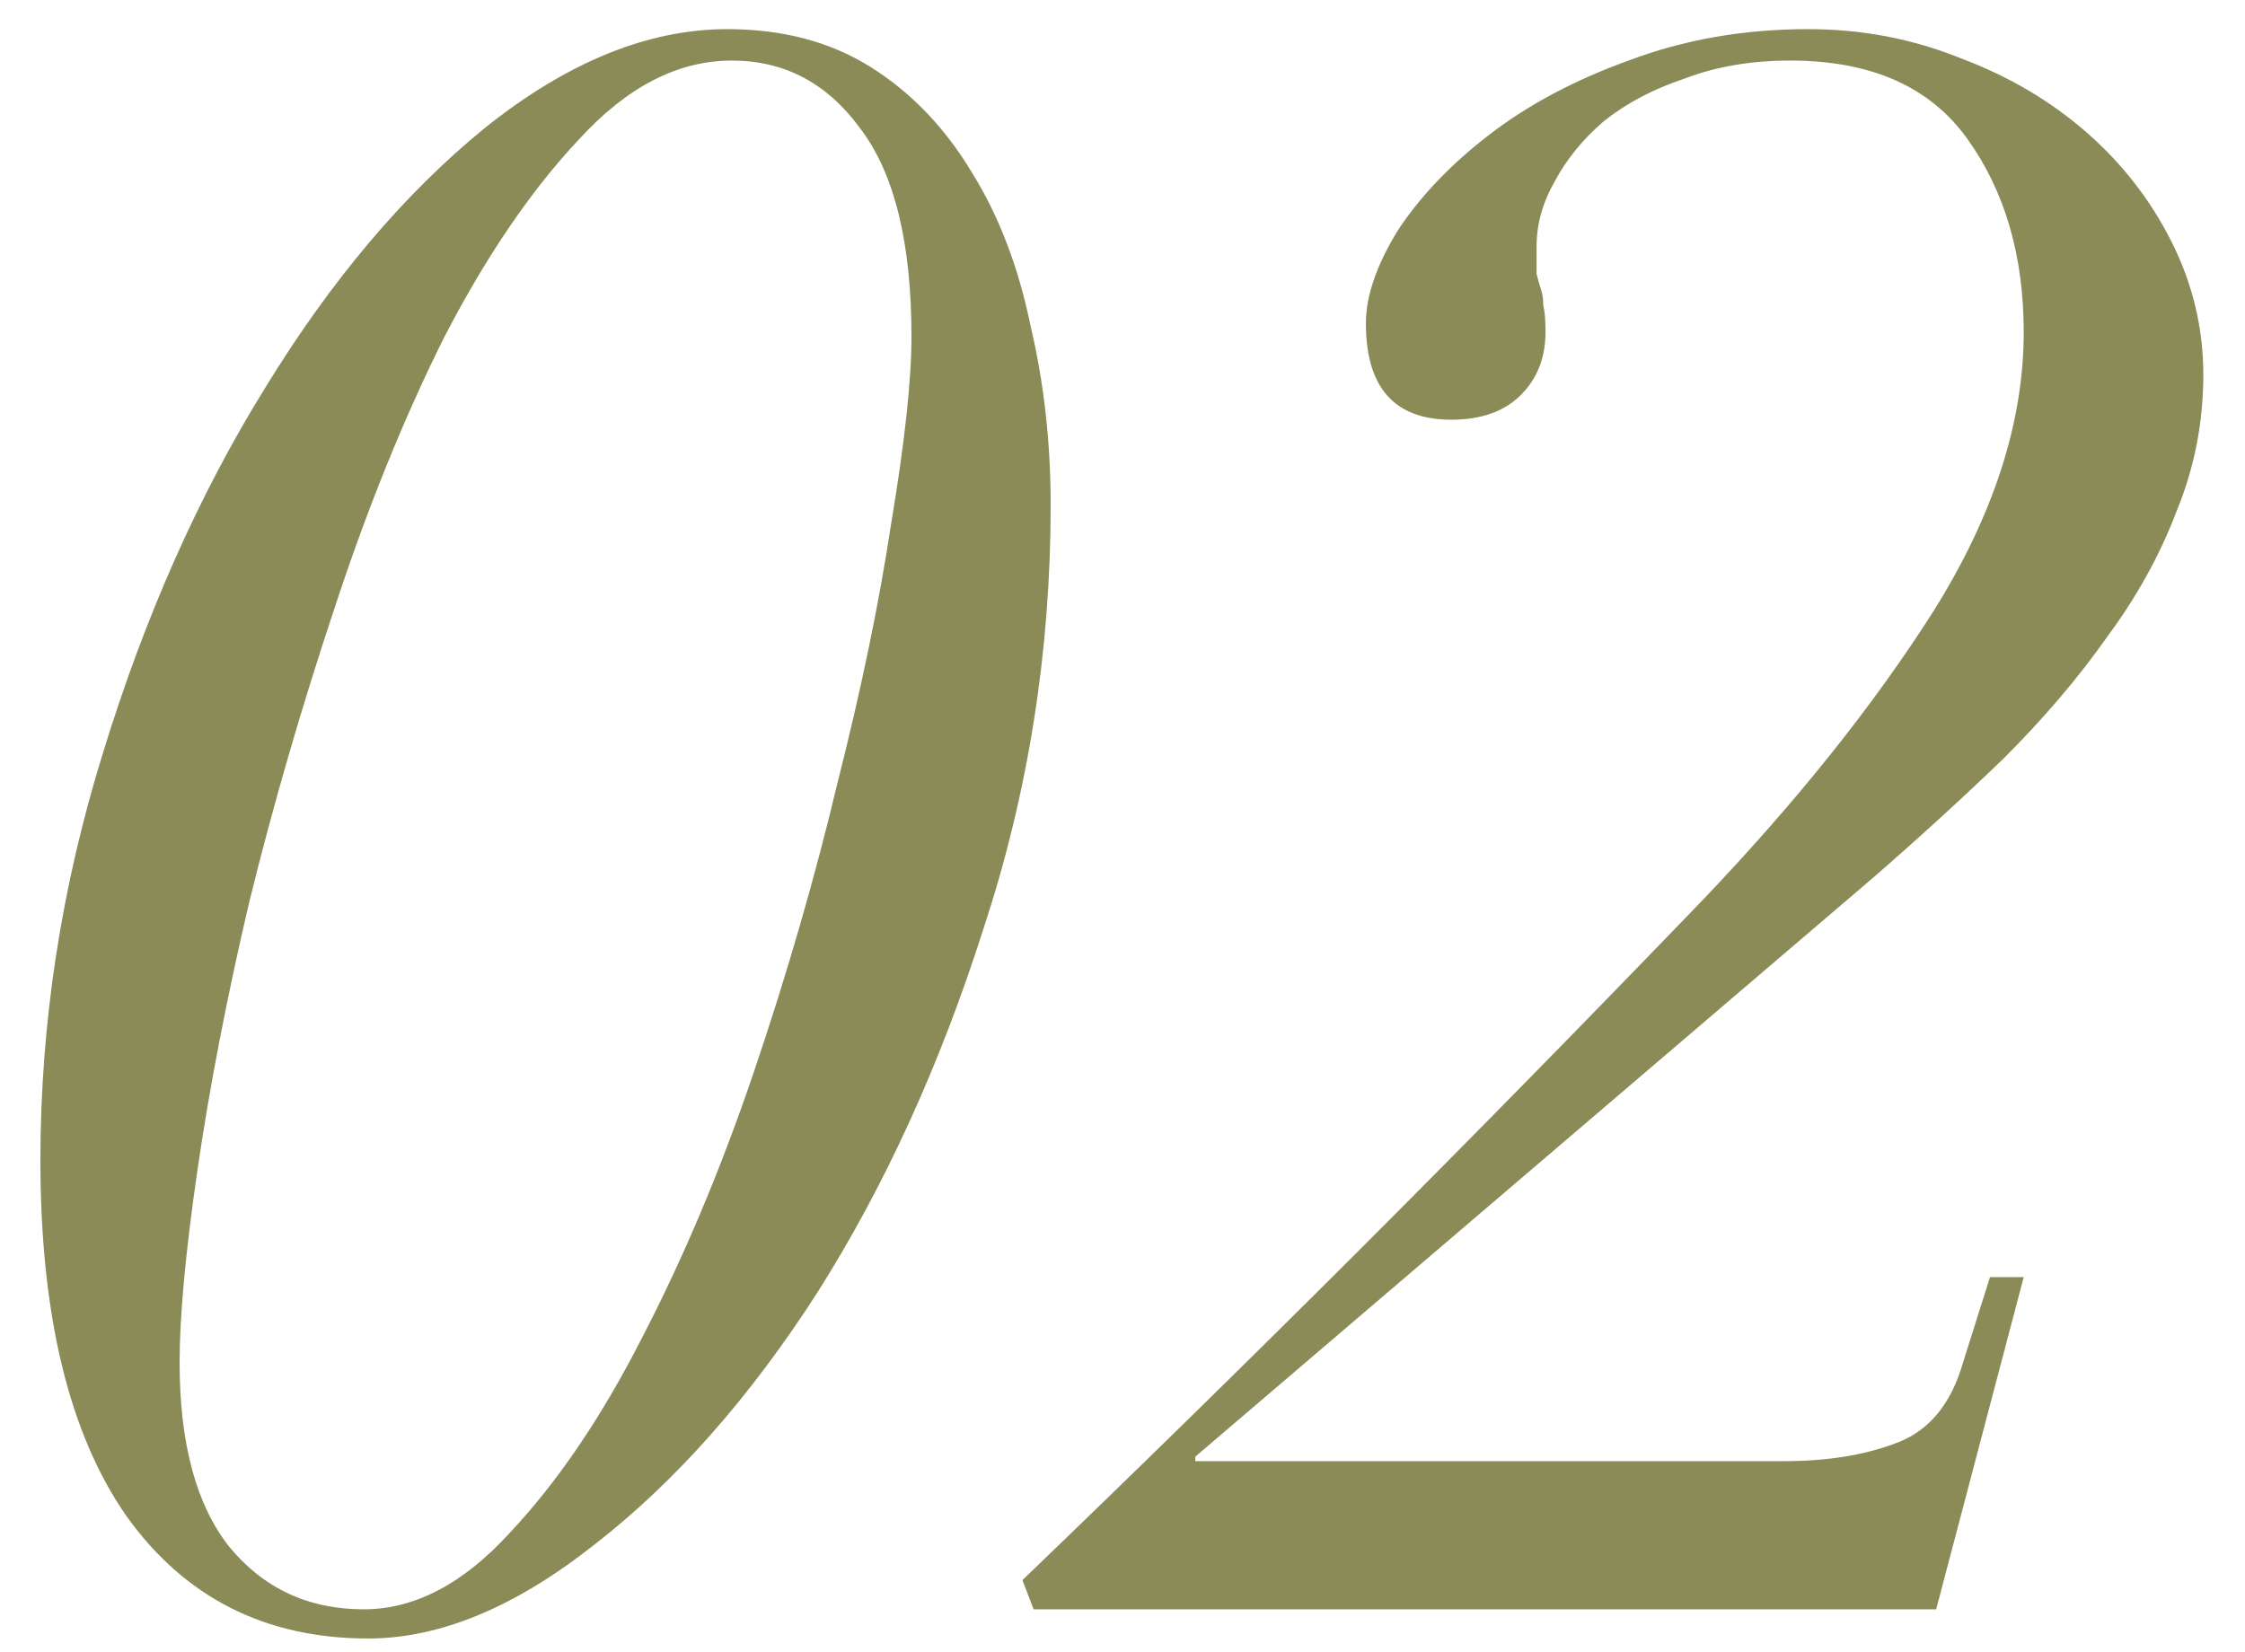 <svg width="53" height="39" viewBox="0 0 53 39" fill="none" xmlns="http://www.w3.org/2000/svg">
<path d="M24.402 38L24.137 37.311C26.893 34.661 29.561 32.046 32.141 29.467C34.755 26.852 37.441 24.114 40.197 21.252C42.422 18.92 44.242 16.641 45.656 14.415C47.069 12.154 47.776 9.963 47.776 7.843C47.776 6.041 47.334 4.522 46.45 3.285C45.567 2.048 44.172 1.43 42.264 1.43C41.345 1.43 40.514 1.571 39.773 1.854C39.031 2.101 38.395 2.437 37.864 2.861C37.37 3.285 36.981 3.762 36.699 4.292C36.416 4.787 36.275 5.299 36.275 5.829C36.275 6.112 36.275 6.324 36.275 6.465C36.31 6.606 36.345 6.73 36.38 6.836C36.416 6.942 36.434 7.066 36.434 7.207C36.469 7.348 36.486 7.56 36.486 7.843C36.486 8.444 36.292 8.938 35.904 9.327C35.515 9.716 34.967 9.91 34.261 9.91C32.918 9.91 32.246 9.15 32.246 7.631C32.246 6.995 32.494 6.271 32.989 5.458C33.519 4.645 34.243 3.886 35.161 3.179C36.08 2.472 37.175 1.889 38.447 1.43C39.755 0.935 41.168 0.688 42.688 0.688C43.959 0.688 45.161 0.918 46.291 1.377C47.422 1.801 48.411 2.384 49.26 3.126C50.108 3.868 50.779 4.734 51.273 5.723C51.768 6.712 52.016 7.755 52.016 8.85C52.016 9.981 51.803 11.058 51.38 12.083C50.991 13.108 50.443 14.097 49.736 15.051C49.065 16.005 48.252 16.959 47.298 17.913C46.344 18.832 45.32 19.768 44.224 20.722L28.218 34.396V34.502H42.105C43.129 34.502 44.013 34.361 44.755 34.078C45.532 33.795 46.062 33.159 46.344 32.17L46.98 30.156H47.776L45.709 38H24.402Z" fill="#8B8B57"/>
<path d="M4.24 32.17C4.24 34.078 4.629 35.527 5.406 36.516C6.219 37.505 7.279 38 8.586 38C9.787 38 10.936 37.399 12.031 36.198C13.162 34.997 14.204 33.46 15.158 31.587C16.147 29.679 17.031 27.577 17.808 25.28C18.585 22.983 19.239 20.722 19.769 18.496C20.334 16.27 20.758 14.221 21.041 12.348C21.359 10.44 21.518 8.974 21.518 7.949C21.518 5.723 21.112 4.08 20.299 3.02C19.522 1.96 18.515 1.43 17.278 1.43C16.006 1.43 14.805 2.048 13.674 3.285C12.543 4.486 11.483 6.041 10.494 7.949C9.54 9.857 8.674 11.995 7.897 14.362C7.12 16.694 6.448 19.008 5.883 21.305C5.353 23.566 4.947 25.669 4.664 27.612C4.381 29.555 4.24 31.075 4.24 32.17ZM0.954 27.4C0.954 24.149 1.449 20.934 2.438 17.754C3.427 14.539 4.699 11.677 6.254 9.168C7.809 6.624 9.54 4.575 11.448 3.02C13.391 1.465 15.299 0.688 17.172 0.688C18.479 0.688 19.61 0.988 20.564 1.589C21.518 2.19 22.313 3.02 22.949 4.08C23.585 5.105 24.044 6.306 24.327 7.684C24.645 9.027 24.804 10.44 24.804 11.924C24.804 15.387 24.274 18.726 23.214 21.941C22.189 25.156 20.882 28.018 19.292 30.527C17.702 33 15.953 34.979 14.045 36.463C12.172 37.947 10.388 38.689 8.692 38.689C6.254 38.689 4.346 37.717 2.968 35.774C1.625 33.831 0.954 31.039 0.954 27.4Z" fill="#8B8B57"/>
</svg>
